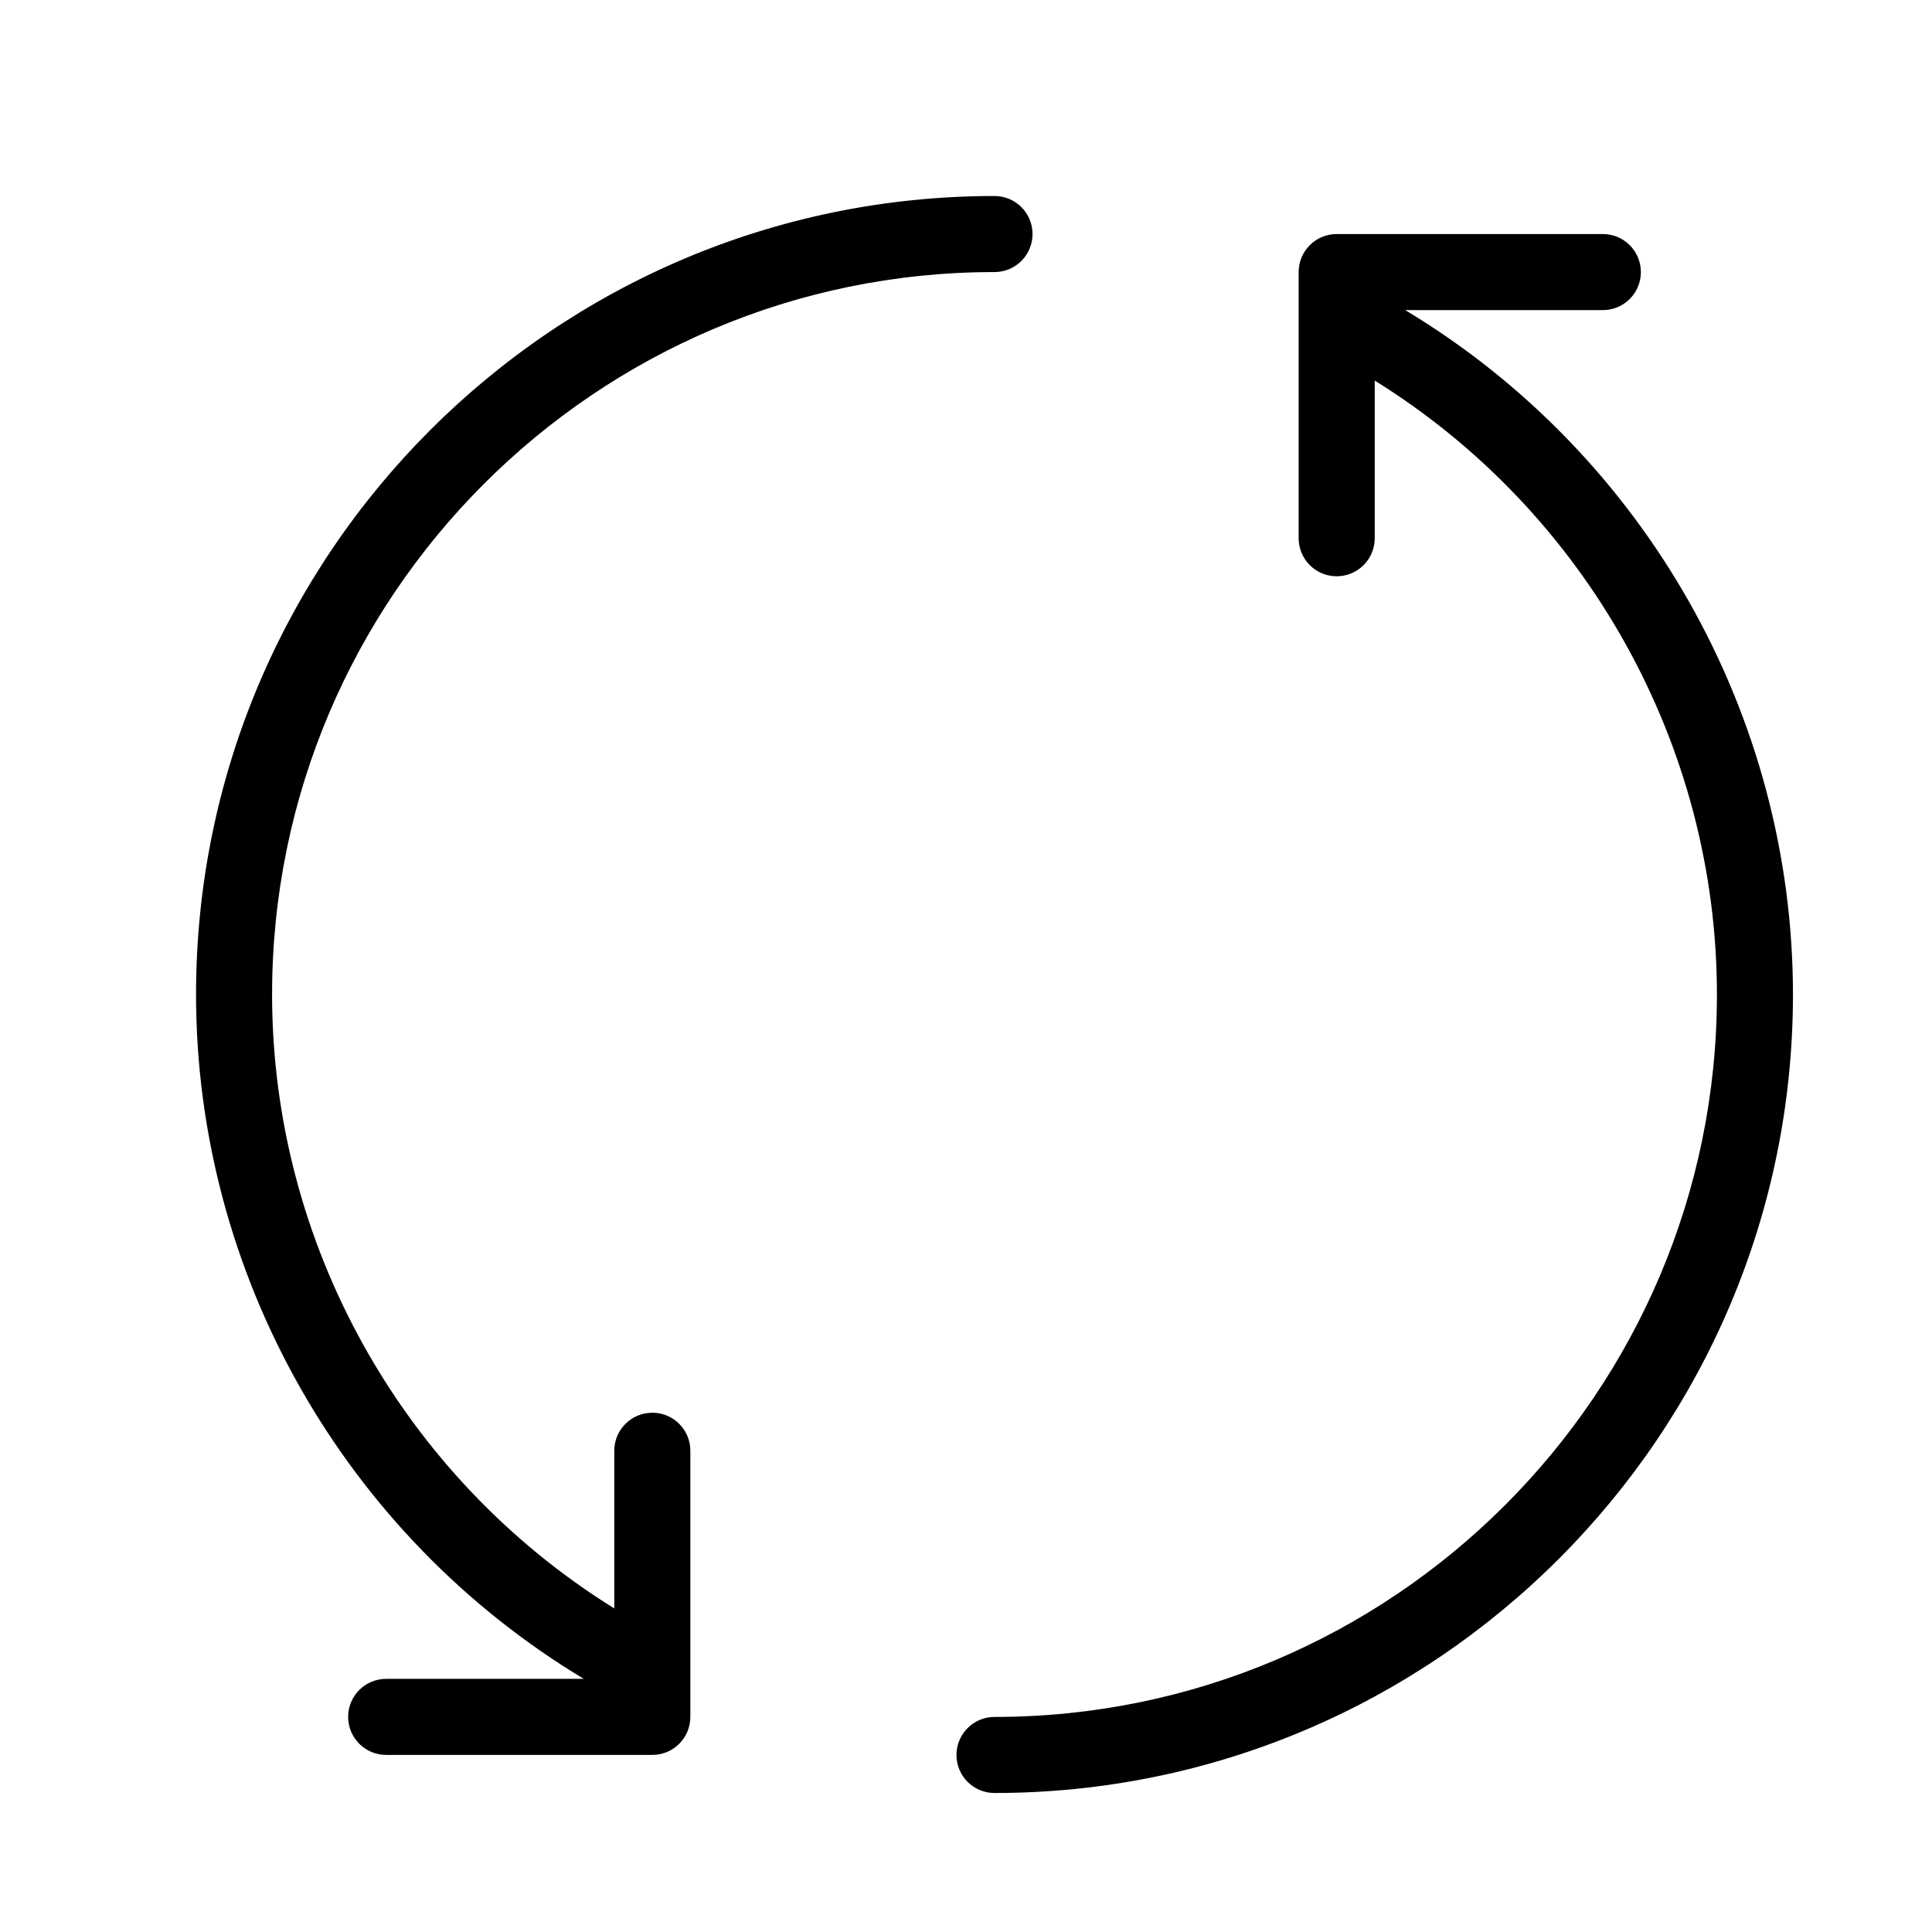 <?xml version="1.0" encoding="UTF-8"?>
<!-- Uploaded to: ICON Repo, www.svgrepo.com, Generator: ICON Repo Mixer Tools -->
<svg fill="#000000" width="800px" height="800px" version="1.1" viewBox="144 144 512 512" xmlns="http://www.w3.org/2000/svg">
 <path d="m316.87 518.39c-5.566 0-10.078 4.508-10.078 10.078v41.781c-56.047-34.793-90.688-96.539-90.688-162.7 0-105.56 85.883-191.45 191.45-191.45 5.566 0 10.078-4.508 10.078-10.078 0-5.566-4.508-10.078-10.078-10.078-116.68 0-211.6 94.93-211.6 211.6 0 74.117 39.312 143.23 102.75 181.37h-52.367c-5.562 0-10.078 4.508-10.078 10.078 0 5.566 4.516 10.078 10.078 10.078h70.535c5.566 0 10.078-4.508 10.078-10.078v-70.535c-0.004-5.566-4.512-10.074-10.078-10.074zm199.53-292.21h52.371c5.566 0 10.078-4.508 10.078-10.078 0-5.566-4.508-10.078-10.078-10.078h-70.535c-5.566 0-10.078 4.508-10.078 10.078v70.535c0 5.566 4.508 10.078 10.078 10.078 5.566 0 10.078-4.508 10.078-10.078v-41.781c56.047 34.793 90.688 96.539 90.688 162.7 0 105.56-85.883 191.45-191.45 191.45-5.566 0-10.078 4.508-10.078 10.078 0 5.566 4.508 10.078 10.078 10.078 116.68 0 211.6-94.93 211.6-211.6 0-74.117-39.312-143.23-102.75-181.38z"/>
</svg>